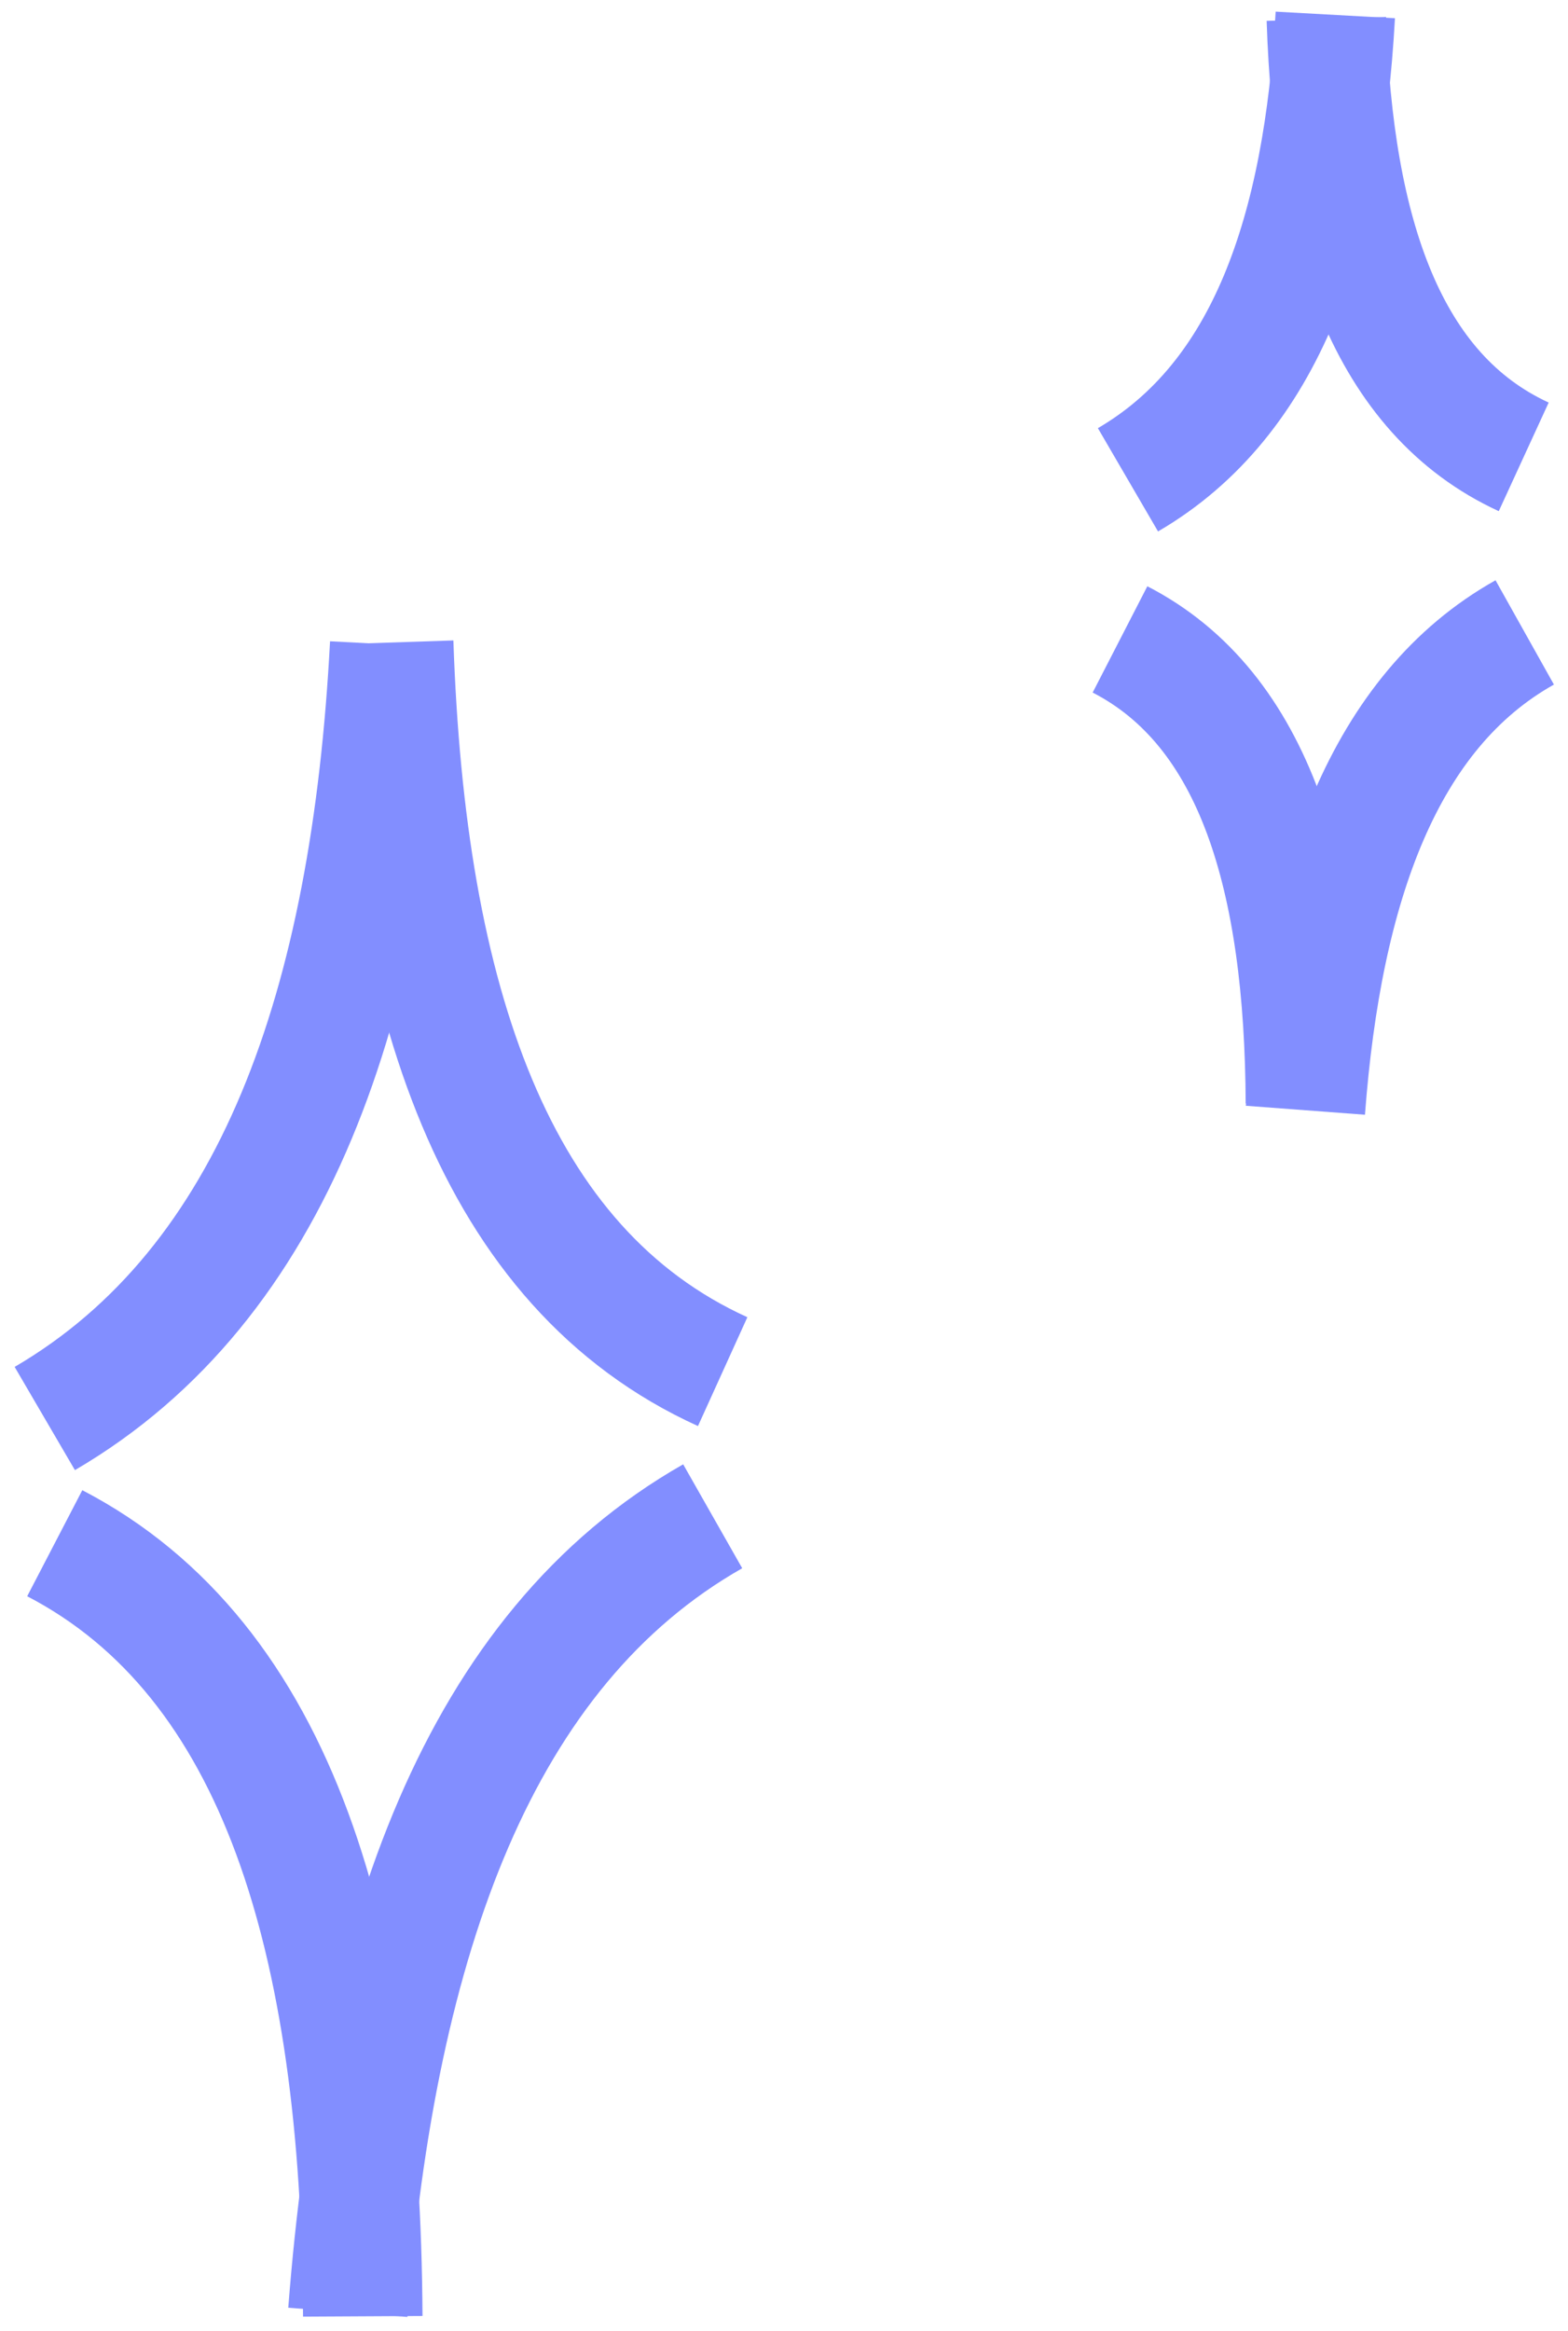 <svg xmlns="http://www.w3.org/2000/svg" width="105" height="156" viewBox="0 0 105 156" fill="none"><path d="M23.292 154.739C25.228 129.639 32.104 110.347 47.725 101.468" stroke="#828EFF" stroke-width="8" stroke-miterlimit="10"></path><path d="M24.293 155.005C24.16 129.972 18.686 111.081 3.666 103.271" stroke="#828EFF" stroke-width="8" stroke-miterlimit="10"></path><path d="M26.363 42.991C27.165 66.956 33.106 84.847 48.393 91.789" stroke="#828EFF" stroke-width="8" stroke-miterlimit="10"></path><path d="M26.096 43.124C24.827 67.223 18.419 85.914 2.999 94.926" stroke="#828EFF" stroke-width="8" stroke-miterlimit="10"></path><path d="M87.415 74.297C88.55 59.21 92.689 47.595 102.102 42.321" stroke="#828EFF" stroke-width="8" stroke-miterlimit="10"></path><path d="M87.416 73.83C87.349 58.81 84.078 47.461 75 42.789" stroke="#828EFF" stroke-width="8" stroke-miterlimit="10"></path><path d="M88.818 1.267C89.285 15.686 92.89 26.367 102.035 30.573" stroke="#828EFF" stroke-width="8" stroke-miterlimit="10"></path><path d="M89.418 1C88.617 15.486 84.812 26.701 75.533 32.108" stroke="#828EFF" stroke-width="8" stroke-miterlimit="10"></path></svg>